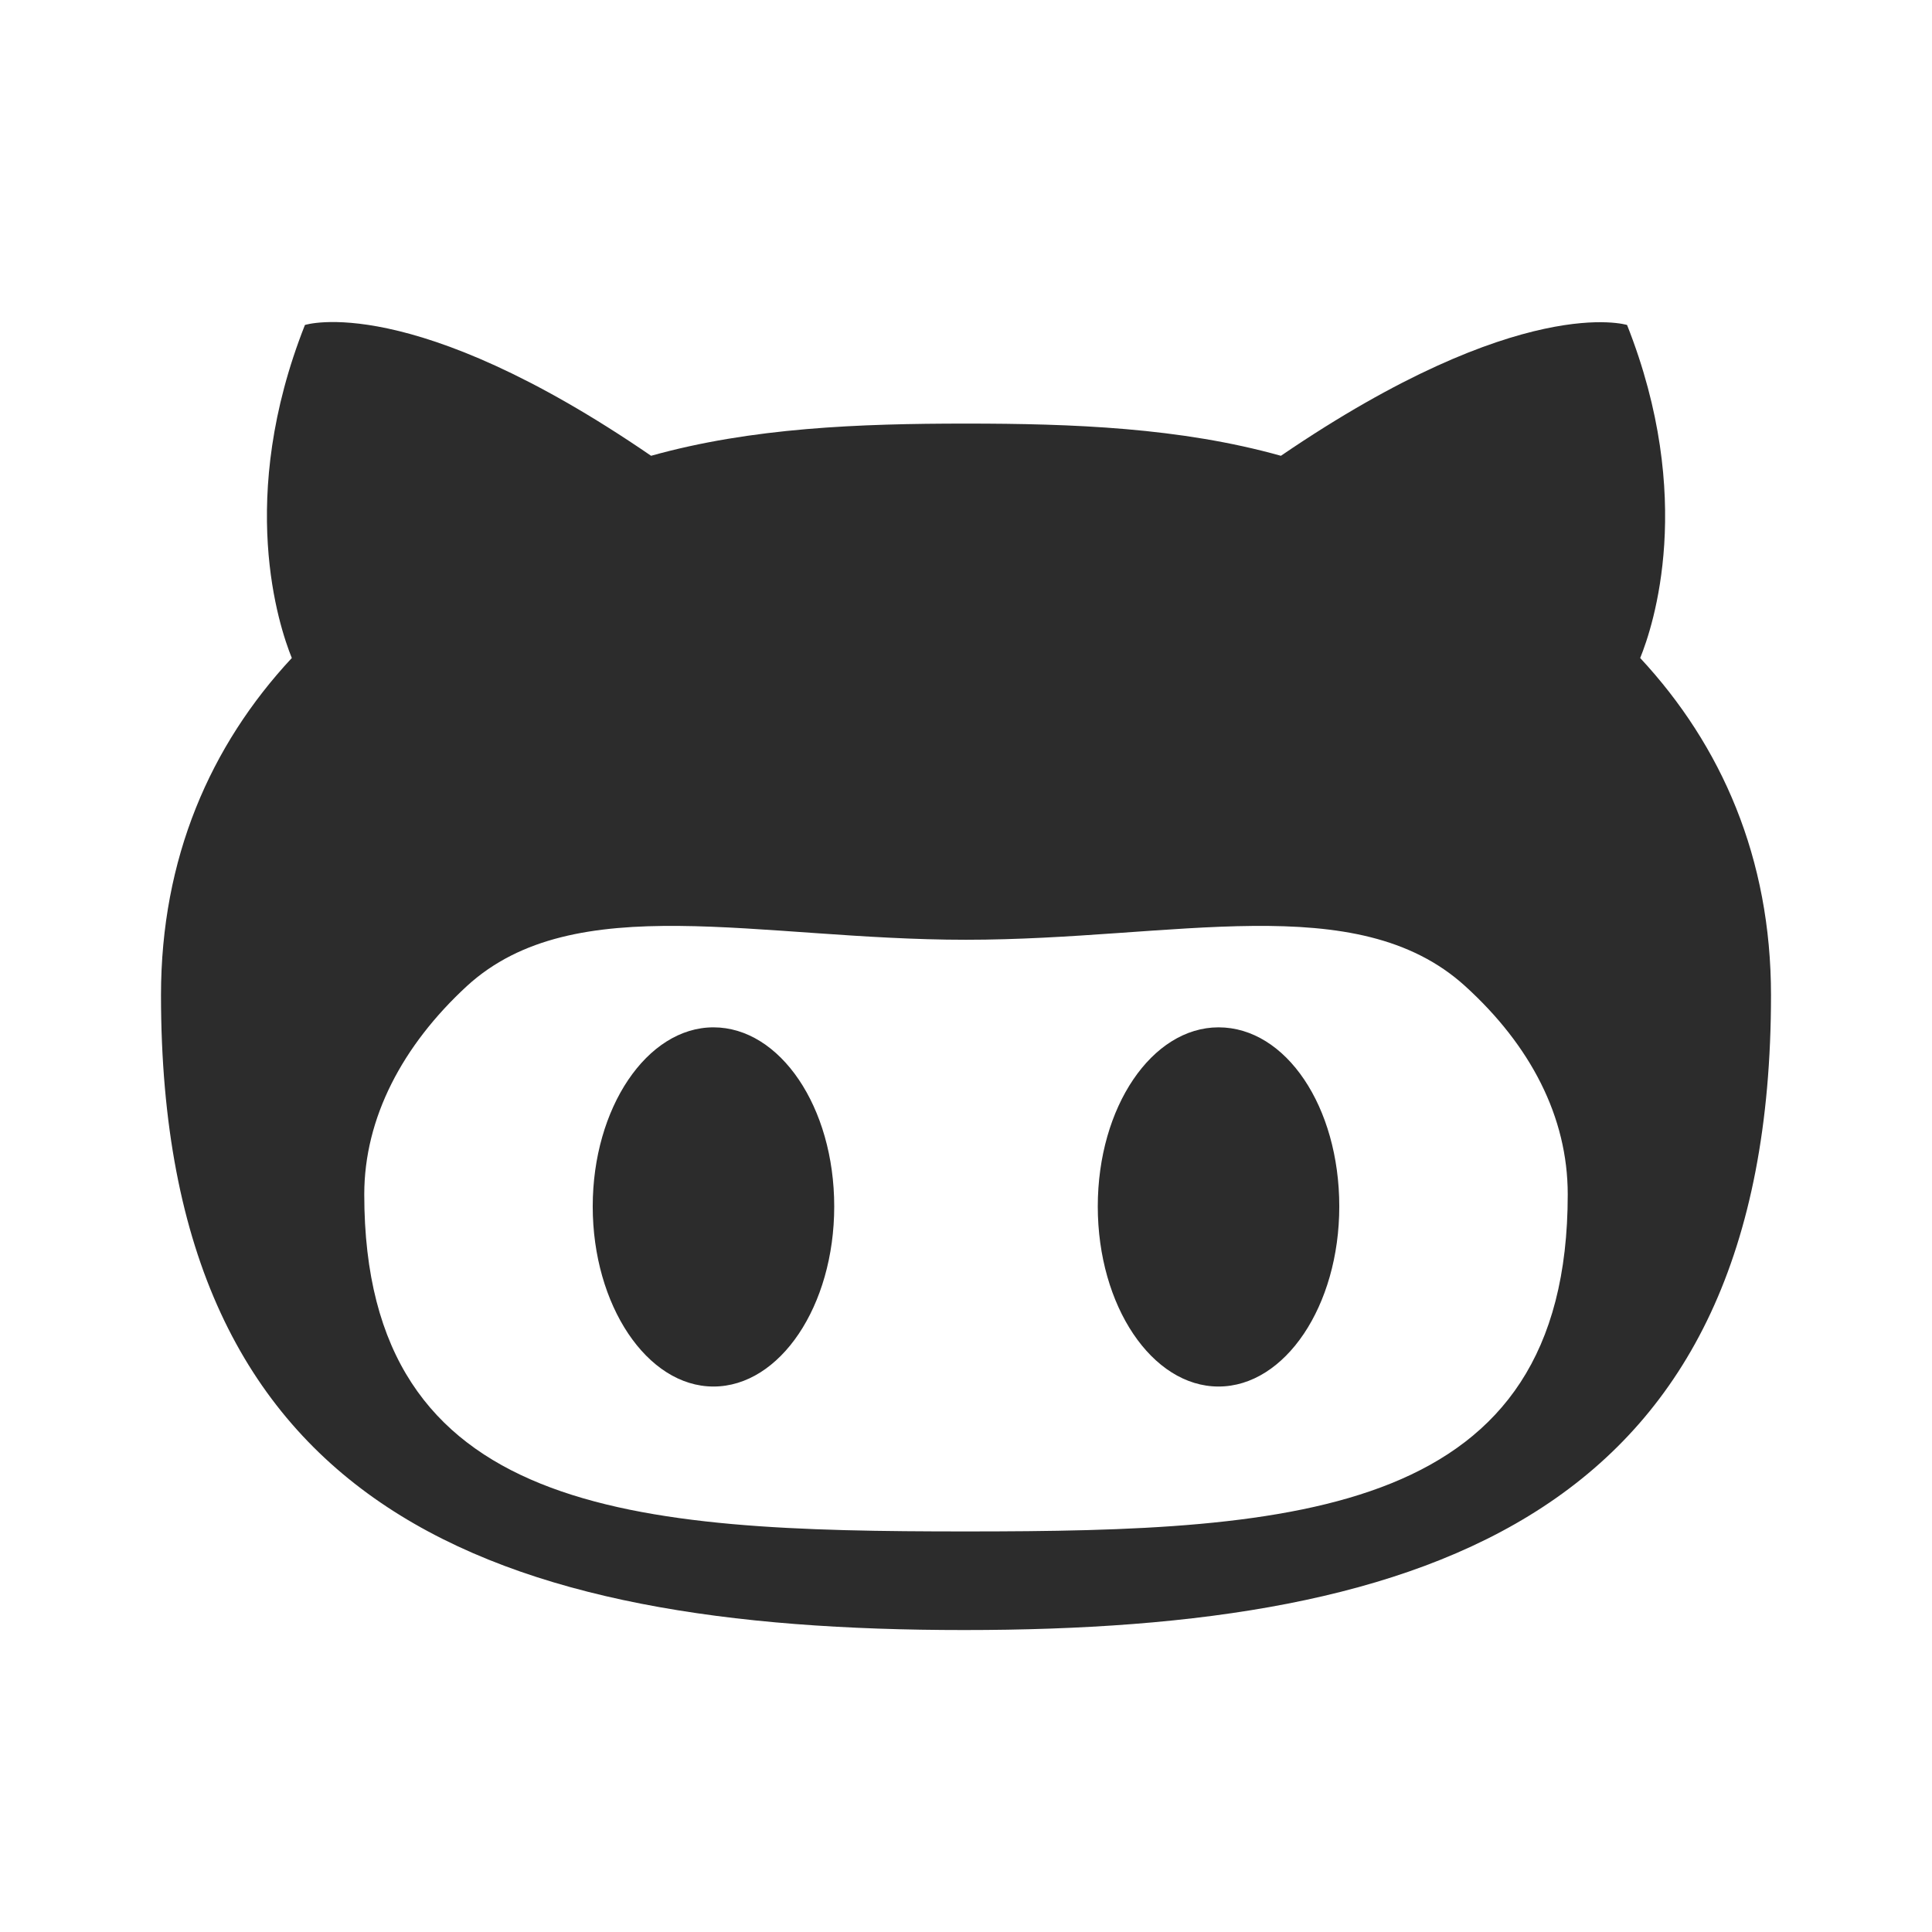 <?xml version="1.0" standalone="no"?><!DOCTYPE svg PUBLIC "-//W3C//DTD SVG 1.1//EN" "http://www.w3.org/Graphics/SVG/1.1/DTD/svg11.dtd"><svg t="1690526451799" class="icon" viewBox="0 0 1024 1024" version="1.1" xmlns="http://www.w3.org/2000/svg" p-id="1699" width="128" height="128" xmlns:xlink="http://www.w3.org/1999/xlink"><path d="M869.333 348.757c6.955-17.067 29.355-84.779-6.955-176.512 0 0-55.979-17.621-183.467 69.333-53.333-14.933-110.379-17.067-166.912-17.067-56.533 0-113.579 2.133-166.912 17.067-127.488-87.467-183.467-69.333-183.467-69.333-36.267 91.733-13.867 159.445-6.955 176.512C111.445 395.179 85.333 454.912 85.333 527.445c0 274.645 177.579 336.512 425.6 336.512S938.667 802.091 938.667 527.445c0-72.533-26.155-132.267-69.333-178.688zM512 811.691c-176 0-318.933-7.979-318.933-178.645 0-40.533 20.267-78.933 54.4-110.421 57.088-52.267 154.667-24.533 264.533-24.533 110.421 0 206.933-27.733 264.533 24.533 34.688 31.488 54.4 69.333 54.4 110.421 0 170.112-142.933 178.645-318.933 178.645z m-133.845-267.179c-35.2 0-64 42.667-64 94.933s28.757 95.445 64 95.445c35.2 0 64-42.667 64-95.445 0-52.821-28.8-94.933-64-94.933z m267.691 0c-35.2 0-64 42.112-64 94.933 0 52.779 28.8 95.445 64 95.445s64-42.667 64-95.445c0-52.821-28.245-94.933-64-94.933z" fill="#2c2c2c" p-id="1700"></path></svg>